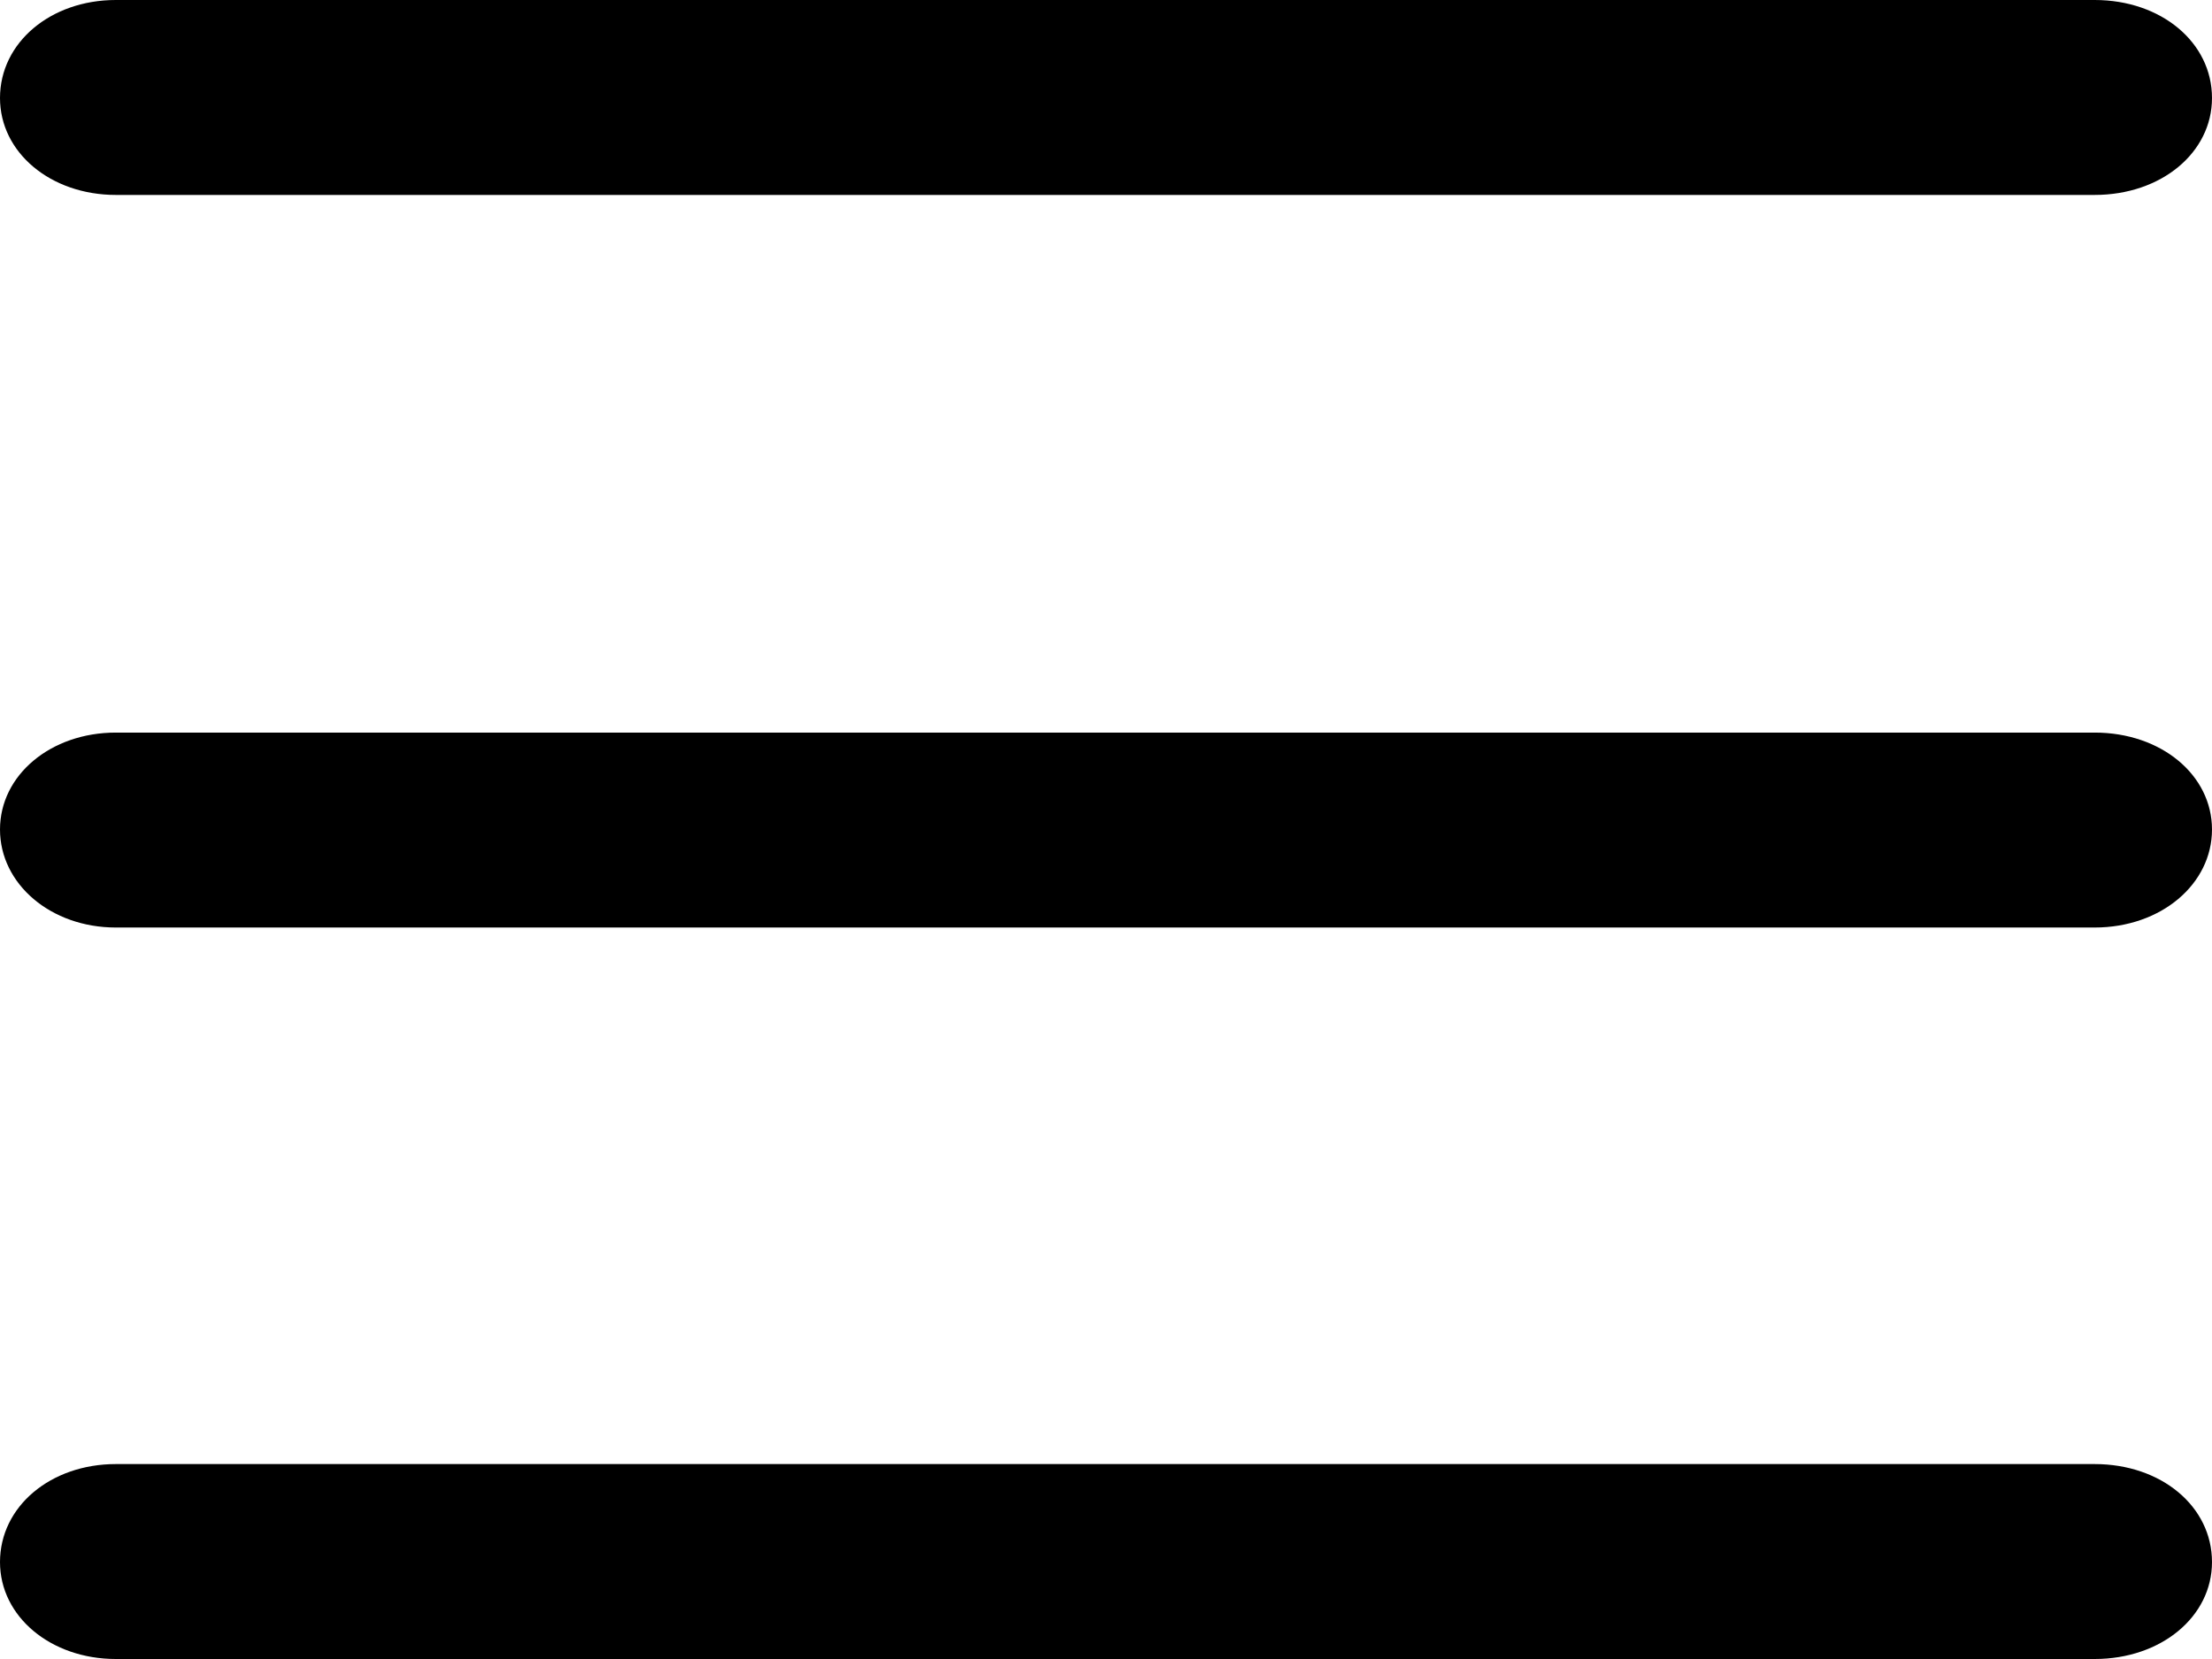 <svg width="16" height="12" viewBox="0 0 16 12" fill="none" xmlns="http://www.w3.org/2000/svg">
<path d="M0.838 1.41H15.151C15.633 1.41 16 1.104 16 0.709C16 0.307 15.633 0 15.151 0H0.838C0.367 0 0 0.307 0 0.709C0 1.104 0.367 1.41 0.838 1.41ZM0.838 6.709H15.151C15.633 6.709 16 6.394 16 6C16 5.606 15.633 5.299 15.151 5.299H0.838C0.367 5.299 0 5.606 0 6C0 6.394 0.367 6.709 0.838 6.709ZM0.838 12H15.151C15.633 12 16 11.693 16 11.299C16 10.896 15.633 10.59 15.151 10.59H0.838C0.367 10.59 0 10.896 0 11.299C0 11.693 0.367 12 0.838 12Z" fill="black"/>
</svg>
